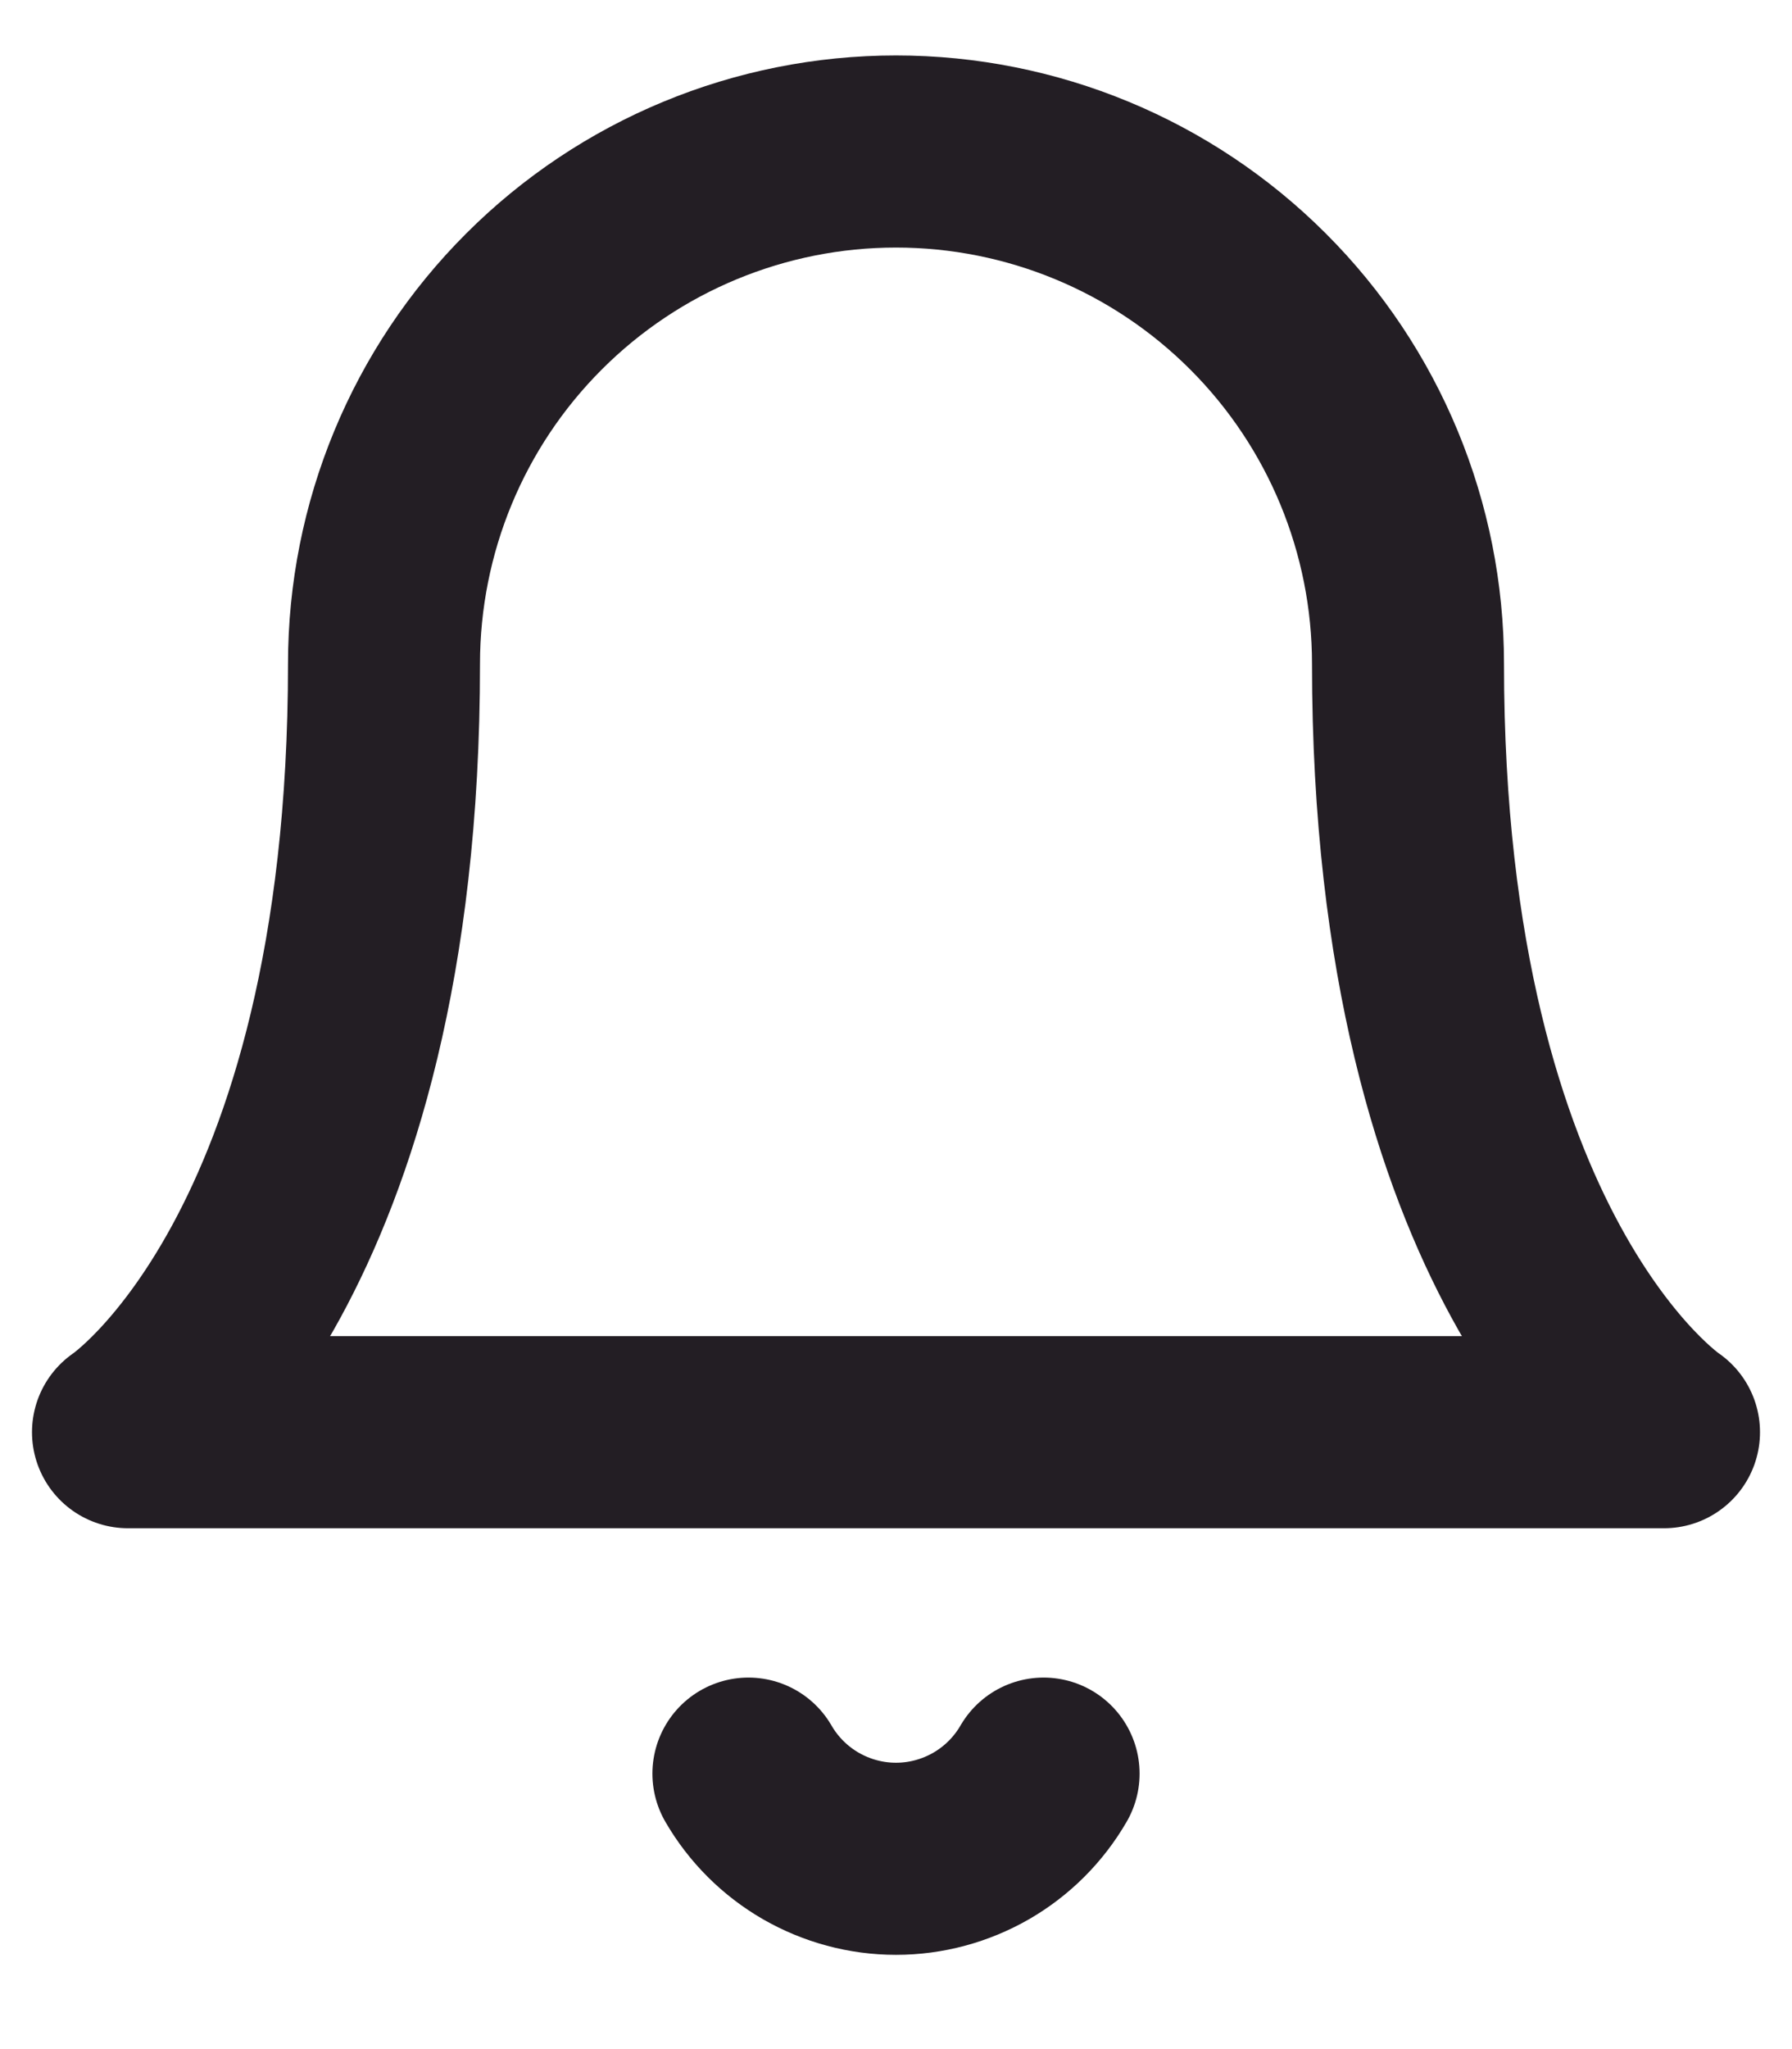 <svg width="14" height="16" viewBox="0 0 14 16" fill="none" xmlns="http://www.w3.org/2000/svg">
<path d="M8.153 13.849C8.036 14.051 7.868 14.219 7.665 14.336C7.463 14.452 7.234 14.514 7 14.514C6.766 14.514 6.537 14.452 6.335 14.336C6.132 14.219 5.964 14.051 5.847 13.849M11 5.183C11 4.122 10.579 3.104 9.828 2.354C9.078 1.604 8.061 1.183 7 1.183C5.939 1.183 4.922 1.604 4.172 2.354C3.421 3.104 3 4.122 3 5.183C3 9.849 1 11.183 1 11.183H13C13 11.183 11 9.849 11 5.183Z" stroke="#231E24" stroke-width="1.5" stroke-linecap="round" stroke-linejoin="round"/>
</svg>
